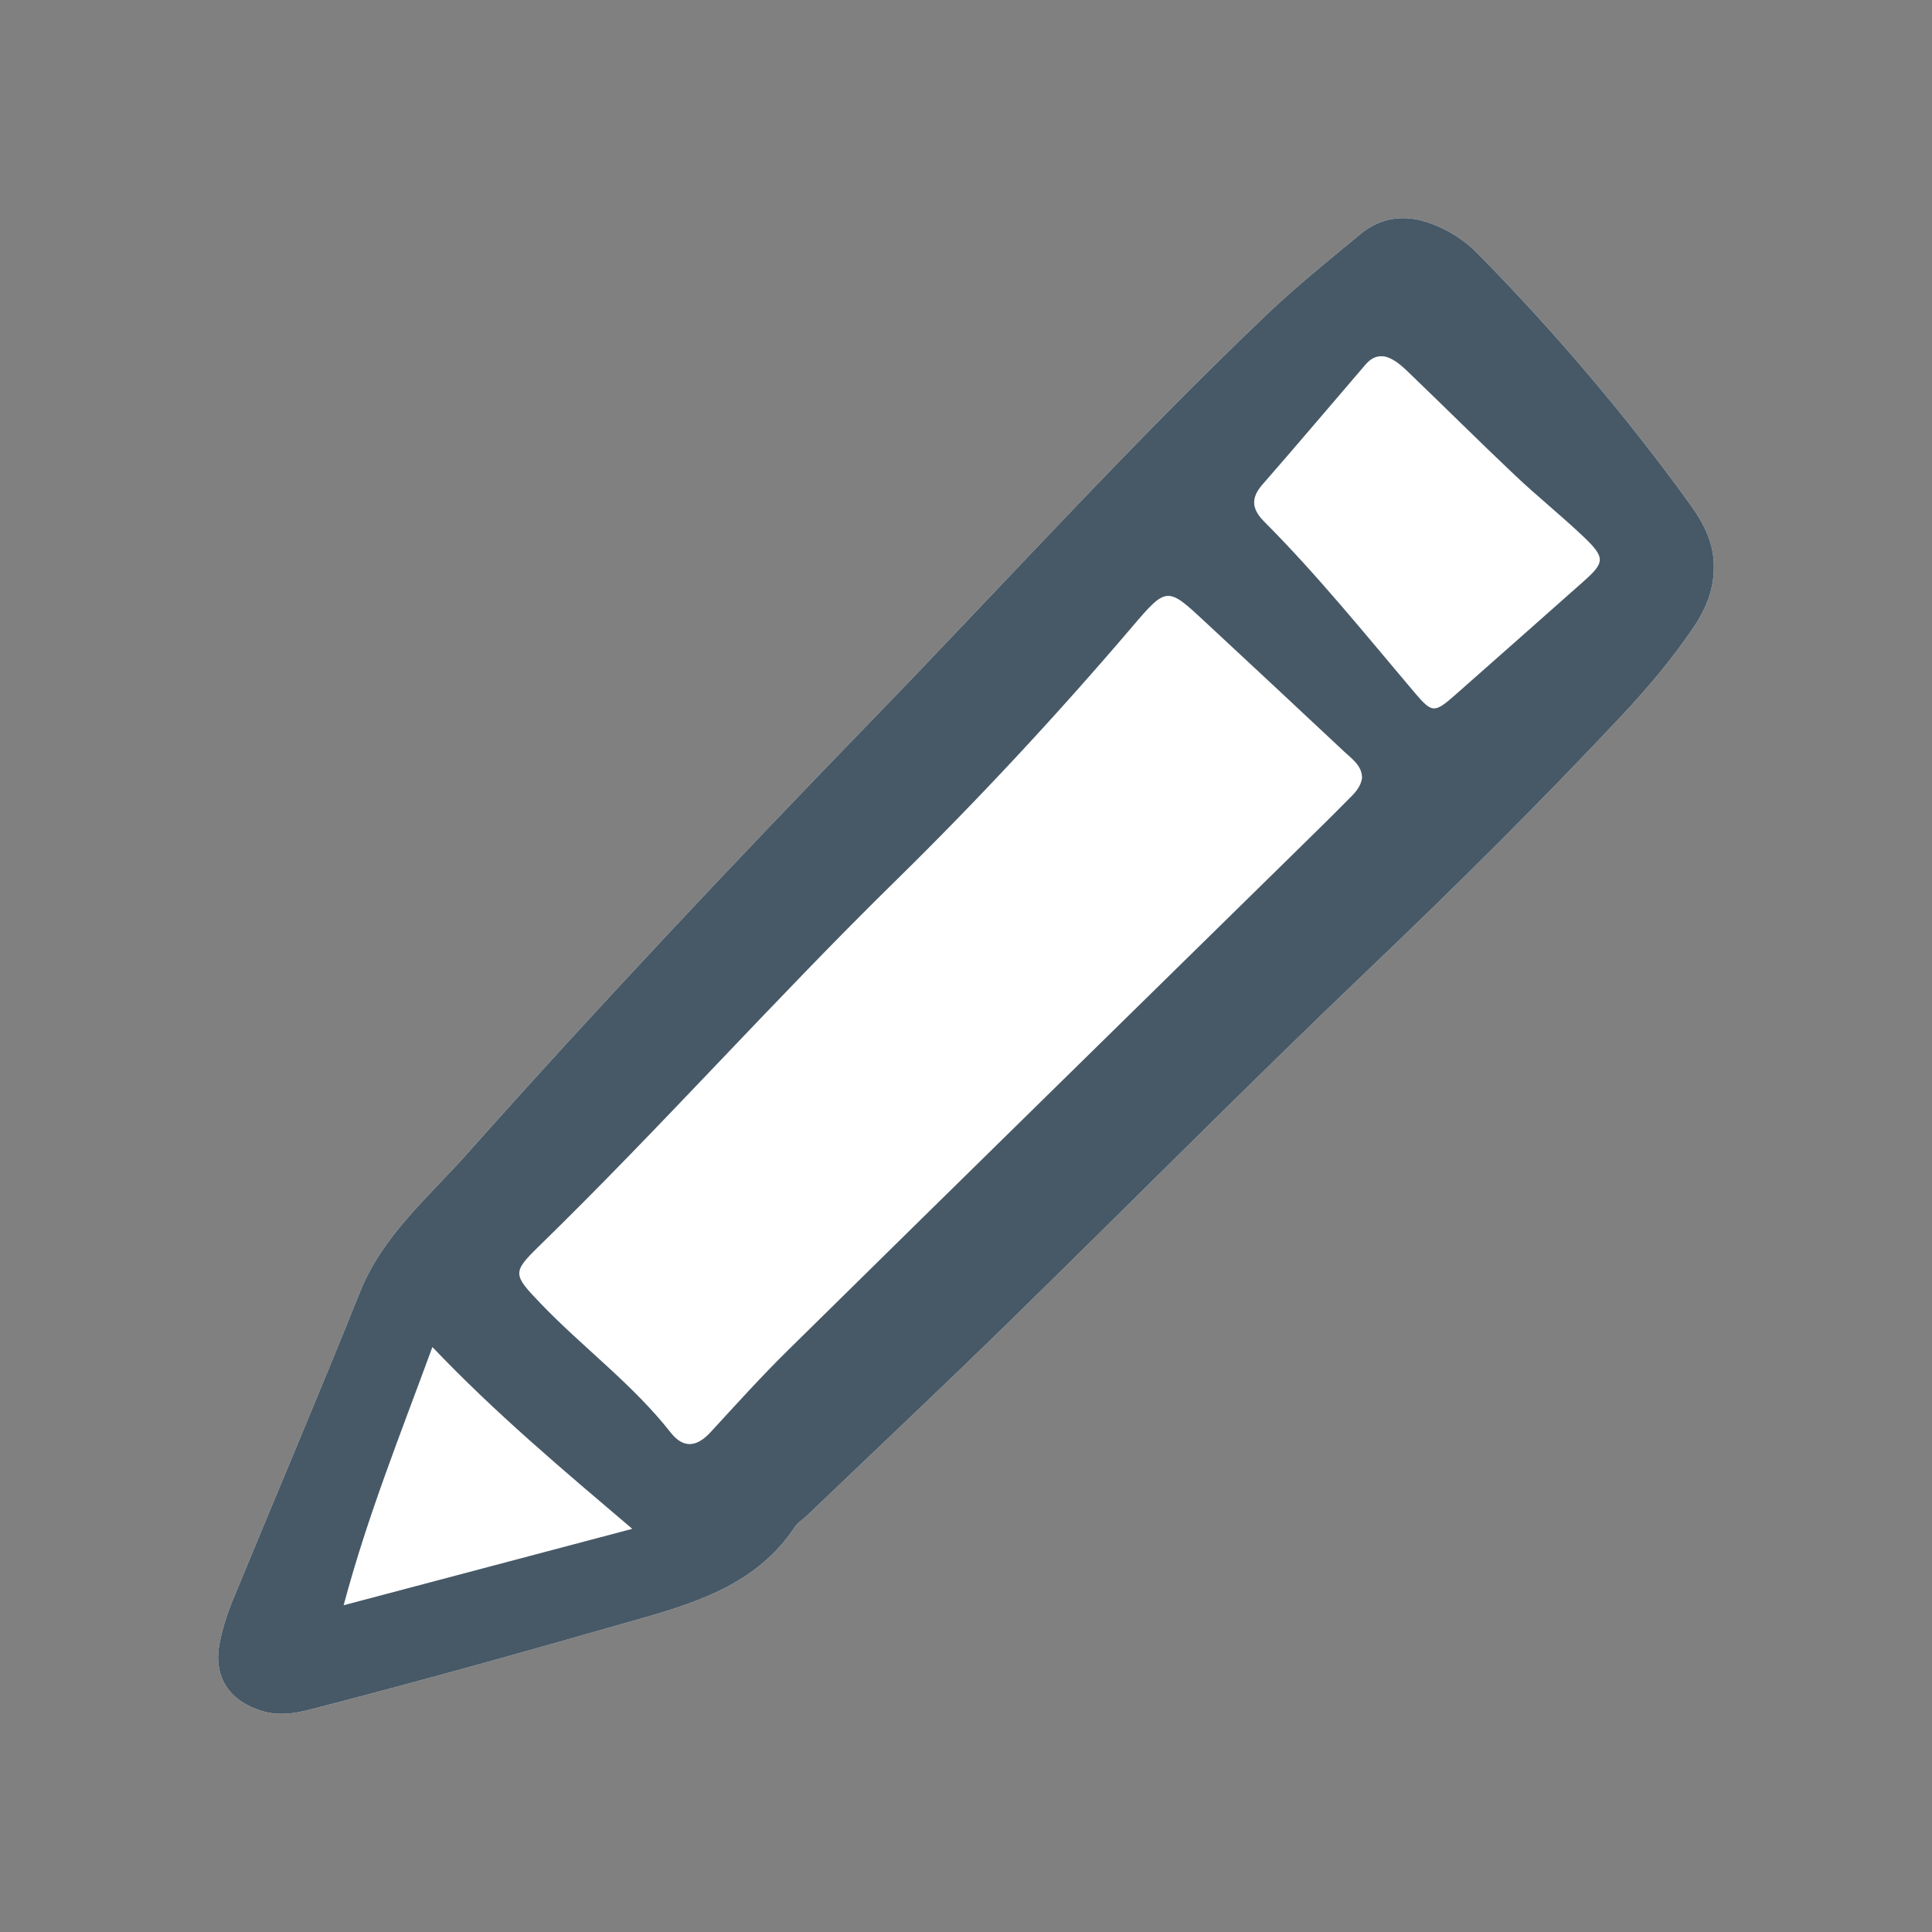 <?xml version="1.0" encoding="UTF-8"?>
<svg width="31px" height="31px" viewBox="0 0 31 31" version="1.1" xmlns="http://www.w3.org/2000/svg" xmlns:xlink="http://www.w3.org/1999/xlink">
    <rect x="0" y="0" width="31" height="31" fill="#808080" stroke="none"/>
    <title></title>
    <g id="icon/quiz-type/build-you-own" stroke="none" stroke-width="1" fill="none" fill-rule="evenodd">
        <g id="Group" transform="translate(3.5, 3.5)">
            <path d="M19.449,0.082 C19.743,0.188 19.998,0.353 20.214,0.572 C21.448,1.827 22.585,3.164 23.616,4.588 C23.837,4.895 24.012,5.227 23.999,5.622 C23.997,5.988 23.855,6.304 23.653,6.598 C23.321,7.082 22.945,7.53 22.544,7.959 C21.229,9.361 19.867,10.713 18.474,12.042 C16.507,13.918 14.595,15.852 12.65,17.751 C11.594,18.783 10.518,19.795 9.451,20.816 L9.307,20.94 C9.285,20.961 9.264,20.984 9.248,21.009 C8.674,21.869 7.782,22.184 6.841,22.454 C5.056,22.966 3.269,23.469 1.47,23.932 C1.215,23.998 0.968,24.033 0.707,23.955 C0.192,23.801 -0.073,23.422 0.018,22.898 C0.062,22.648 0.144,22.399 0.24,22.163 C0.916,20.52 1.614,18.885 2.274,17.236 C2.635,16.332 3.365,15.719 3.981,15.028 C6.1,12.648 8.287,10.33 10.505,8.042 C12.61,5.871 14.639,3.63 16.83,1.543 C17.304,1.092 17.817,0.679 18.323,0.261 C18.656,-0.017 19.039,-0.066 19.449,0.082 Z" id="fill" fill="#FFFFFF"></path>
            <path d="M2.014,22.257 C3.601,21.837 5.075,21.447 6.645,21.031 C5.514,20.069 4.456,19.182 3.438,18.114 C2.916,19.539 2.397,20.823 2.014,22.257 M18.722,2.221 C18.565,2.196 18.476,2.273 18.4,2.362 C17.852,2.999 17.311,3.641 16.758,4.273 C16.564,4.495 16.585,4.67 16.788,4.873 C17.646,5.734 18.408,6.68 19.192,7.606 C19.482,7.948 19.514,7.946 19.857,7.644 C20.54,7.044 21.221,6.437 21.903,5.834 C22.251,5.526 22.262,5.451 21.914,5.117 C21.559,4.779 21.175,4.472 20.818,4.135 C20.259,3.606 19.712,3.062 19.157,2.528 C19.023,2.399 18.891,2.262 18.722,2.221 M18.355,8.981 C18.353,8.778 18.184,8.671 18.051,8.544 C17.317,7.855 16.58,7.169 15.842,6.483 C15.227,5.91 15.222,5.905 14.658,6.567 C13.457,7.975 12.196,9.331 10.877,10.626 C8.92,12.544 7.101,14.593 5.139,16.505 C4.718,16.916 4.733,16.954 5.167,17.407 C5.846,18.117 6.648,18.705 7.259,19.483 C7.468,19.75 7.682,19.718 7.902,19.48 C8.314,19.032 8.721,18.58 9.156,18.153 C11.875,15.474 14.601,12.804 17.326,10.129 C17.594,9.866 17.862,9.604 18.125,9.337 C18.223,9.239 18.33,9.144 18.355,8.981 M23.999,5.622 C23.997,5.988 23.855,6.304 23.653,6.598 C23.321,7.082 22.945,7.53 22.544,7.959 C21.229,9.361 19.867,10.713 18.474,12.042 C16.507,13.918 14.595,15.852 12.65,17.751 C11.594,18.783 10.518,19.795 9.451,20.816 C9.384,20.881 9.297,20.933 9.248,21.009 C8.674,21.869 7.782,22.184 6.841,22.454 C5.056,22.966 3.269,23.469 1.47,23.932 C1.215,23.998 0.968,24.033 0.707,23.955 C0.192,23.801 -0.073,23.422 0.018,22.898 C0.062,22.648 0.144,22.399 0.24,22.163 C0.916,20.52 1.614,18.885 2.274,17.236 C2.635,16.332 3.365,15.719 3.981,15.028 C6.1,12.648 8.287,10.33 10.505,8.042 C12.61,5.871 14.639,3.63 16.83,1.543 C17.304,1.092 17.817,0.679 18.323,0.261 C18.656,-0.017 19.039,-0.066 19.449,0.082 C19.743,0.188 19.998,0.353 20.214,0.572 C21.448,1.827 22.585,3.164 23.616,4.588 C23.837,4.895 24.012,5.227 23.999,5.622" id="outline" fill="#475967"></path>
        </g>
    </g>
</svg>